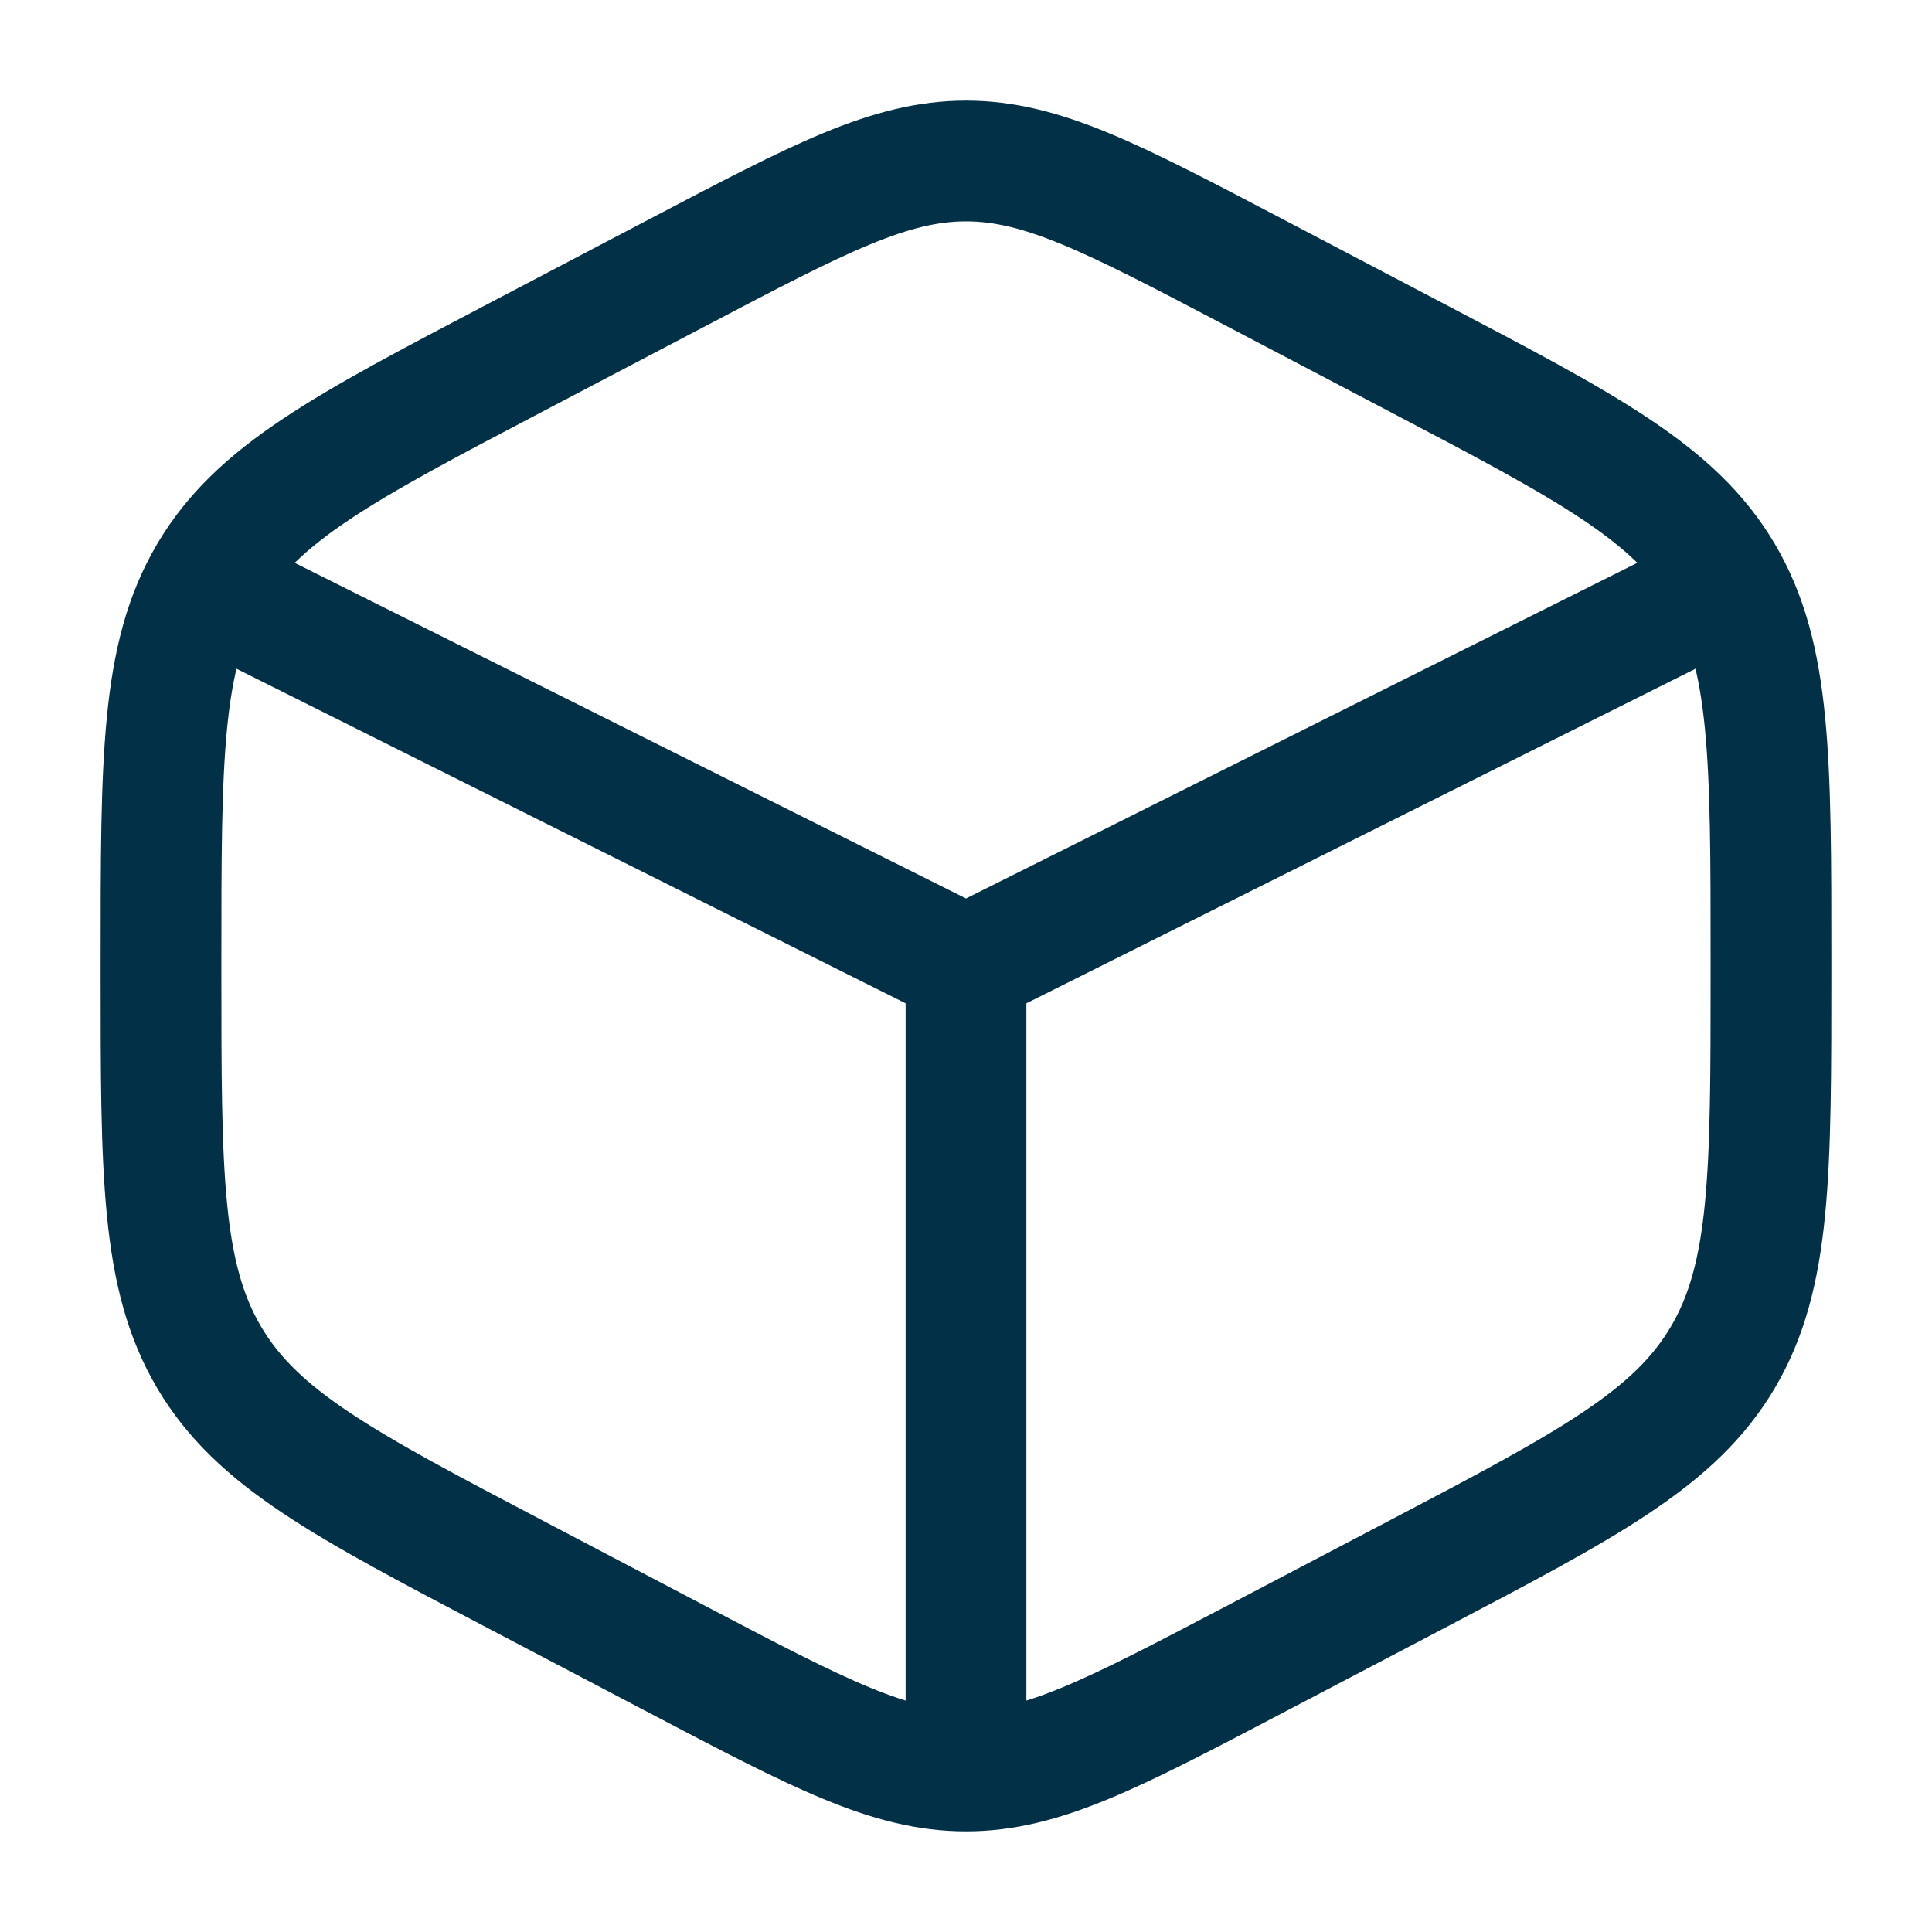 <svg width="70" height="70" viewBox="0 0 70 70" fill="none" xmlns="http://www.w3.org/2000/svg">
<path d="M61.25 21.875L35 35M35 35L8.75 21.875M35 35V62.708M45.435 9.864L51.269 12.926C57.543 16.219 60.681 17.864 62.425 20.825C64.166 23.782 64.166 27.466 64.166 34.831V35.172C64.166 42.533 64.166 46.217 62.425 49.175C60.681 52.135 57.543 53.783 51.269 57.076L45.435 60.136C40.314 62.822 37.753 64.166 35 64.166C32.246 64.166 29.686 62.825 24.564 60.136L18.73 57.073C12.457 53.78 9.318 52.135 7.574 49.175C5.833 46.217 5.833 42.533 5.833 35.175V34.833C5.833 27.469 5.833 23.785 7.574 20.828C9.318 17.867 12.457 16.219 18.73 12.929L24.564 9.867C29.686 7.178 32.246 5.833 35 5.833C37.753 5.833 40.314 7.175 45.435 9.864Z" stroke="#023047" stroke-width="4.375" stroke-linecap="round"/>
</svg>
